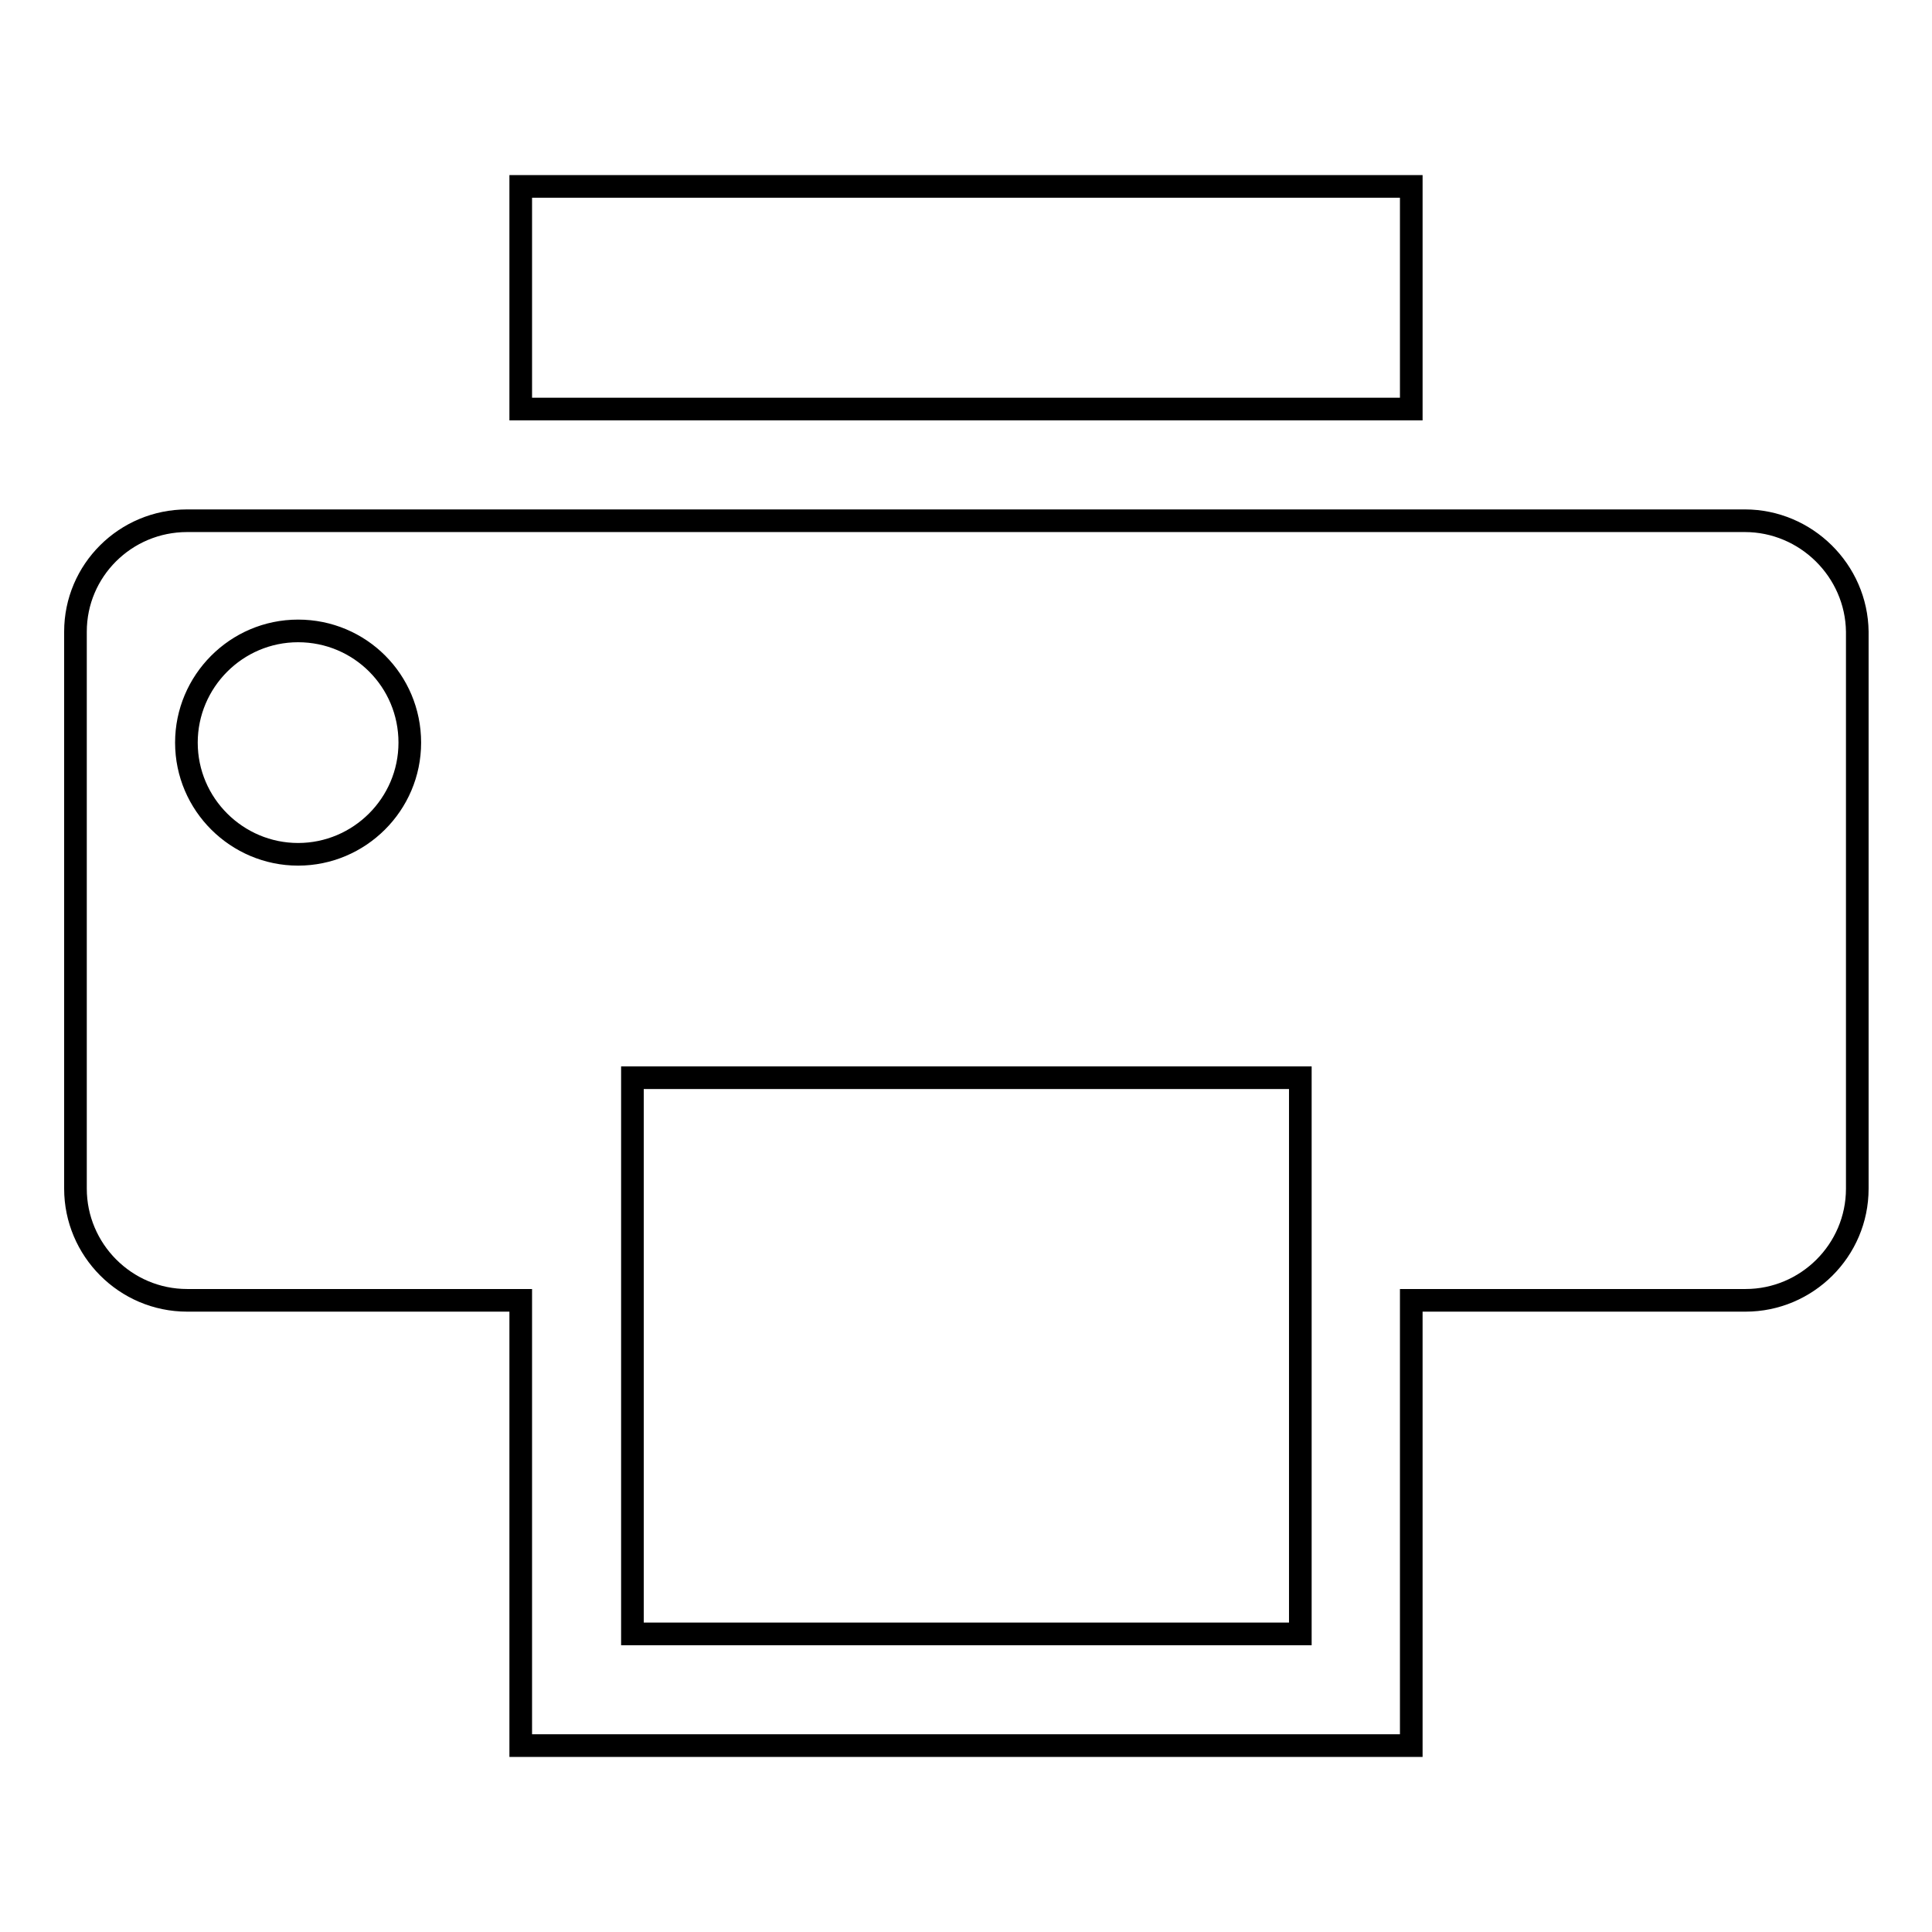 <?xml version="1.0" encoding="utf-8"?>
<!-- Svg Vector Icons : http://www.onlinewebfonts.com/icon -->
<!DOCTYPE svg PUBLIC "-//W3C//DTD SVG 1.1//EN" "http://www.w3.org/Graphics/SVG/1.1/DTD/svg11.dtd">
<svg version="1.1" xmlns="http://www.w3.org/2000/svg" xmlns:xlink="http://www.w3.org/1999/xlink" x="0px" y="0px" viewBox="0 0 256 256" enable-background="new 0 0 256 256" xml:space="preserve">
<g><g><path stroke-width="3" fill-opacity="0" stroke="#000000"  d="M69,24.7h118v29.5H69V24.7z"/><path stroke-width="3" fill-opacity="0" stroke="#000000"  d="M231.2,69H24.8C16.6,69,10,75.6,10,83.7v73.8c0,8.1,6.6,14.8,14.8,14.8H69v59h118v-59h44.3c8.1,0,14.8-6.6,14.8-14.8V83.7C246,75.6,239.3,69,231.2,69z M39.5,113.2c-8.1,0-14.8-6.6-14.8-14.8c0-8.1,6.6-14.8,14.8-14.8c8.2,0,14.8,6.6,14.8,14.8C54.3,106.6,47.6,113.2,39.5,113.2z M172.2,216.5H83.8v-73.7h88.5V216.5z"/></g></g>
</svg>
